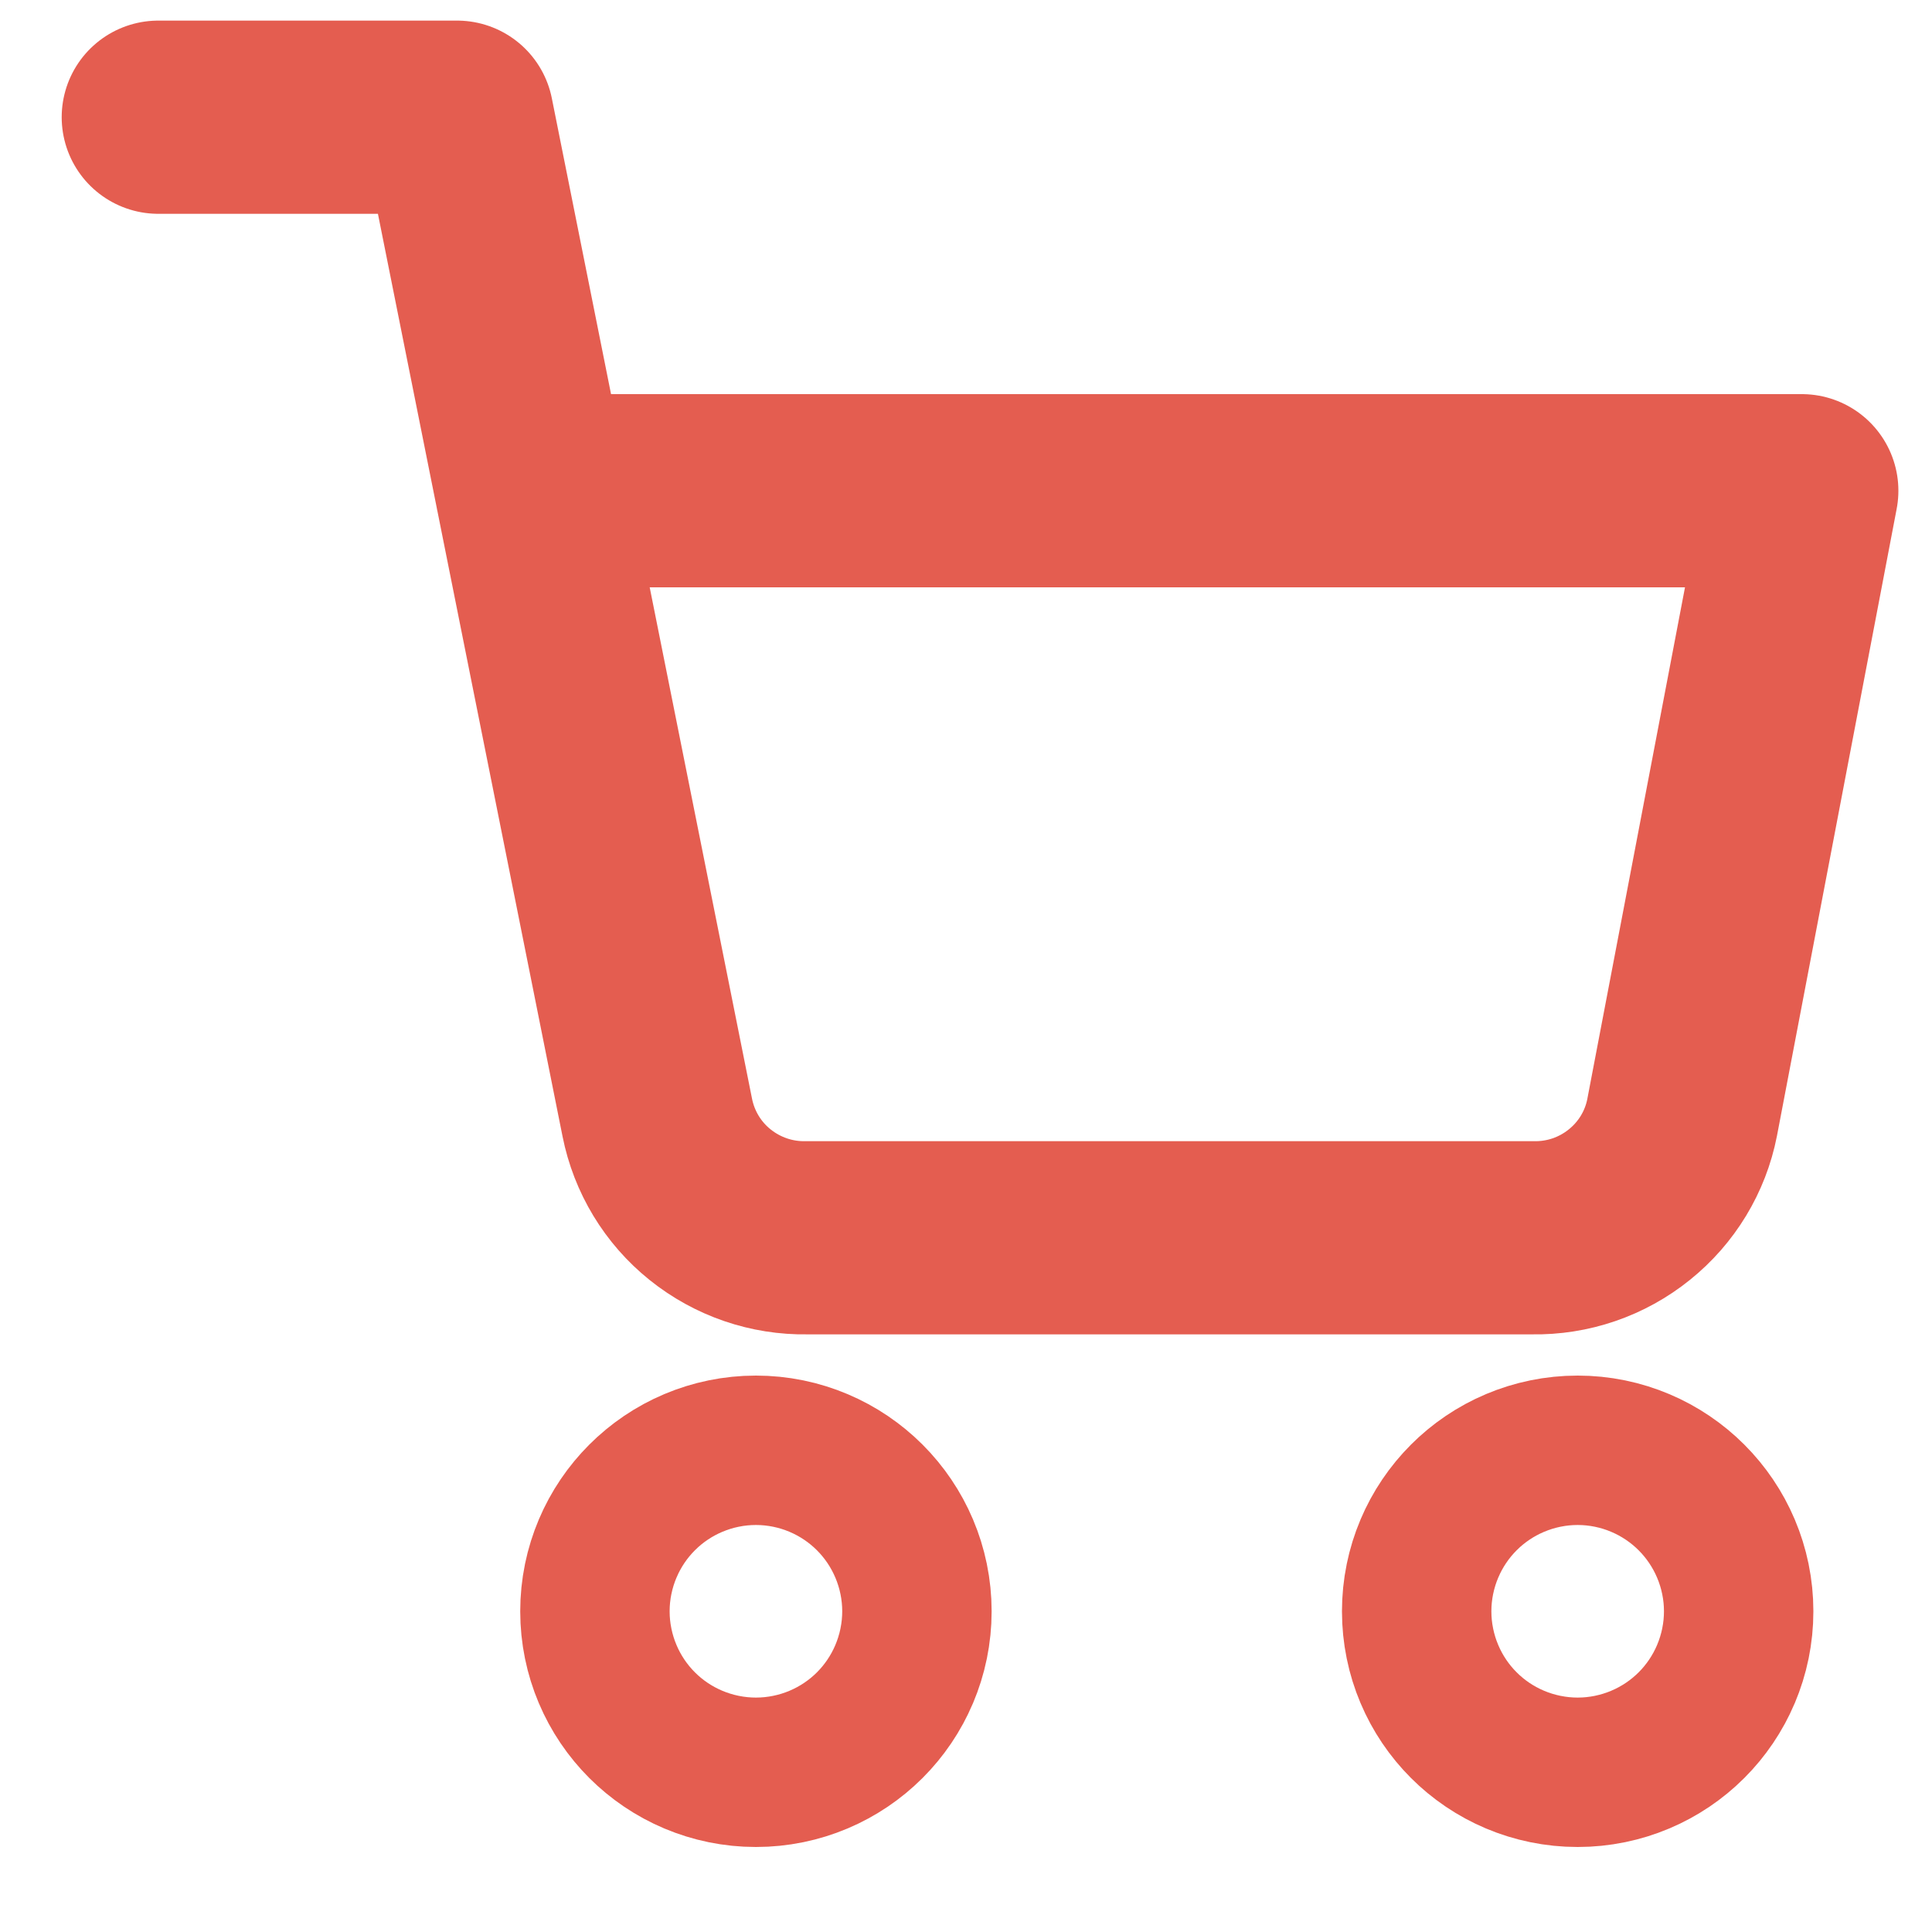 <svg width="15" height="15" viewBox="0 0 15 15" fill="none" xmlns="http://www.w3.org/2000/svg">
<path d="M5.869 13.09C6.189 13.09 6.449 12.831 6.449 12.51C6.449 12.19 6.189 11.93 5.869 11.93C5.549 11.93 5.289 12.19 5.289 12.51C5.289 12.831 5.549 13.09 5.869 13.09Z" stroke="#E45D50" stroke-width="2.5" stroke-linecap="round" stroke-linejoin="round"/>
<path d="M12.249 13.09C12.569 13.09 12.829 12.831 12.829 12.51C12.829 12.19 12.569 11.93 12.249 11.93C11.928 11.93 11.669 12.19 11.669 12.51C11.669 12.831 11.928 13.09 12.249 13.09Z" stroke="#E45D50" stroke-width="2.5" stroke-linecap="round" stroke-linejoin="round"/>
<path d="M1.229 0.91H3.549L5.103 8.676C5.156 8.943 5.301 9.183 5.513 9.353C5.726 9.524 5.991 9.615 6.263 9.61H11.9C12.173 9.615 12.438 9.524 12.65 9.353C12.862 9.183 13.008 8.943 13.06 8.676L13.989 3.81H4.129" stroke="#E45D50" stroke-width="1.5" stroke-linecap="round" stroke-linejoin="round"/>
</svg>
